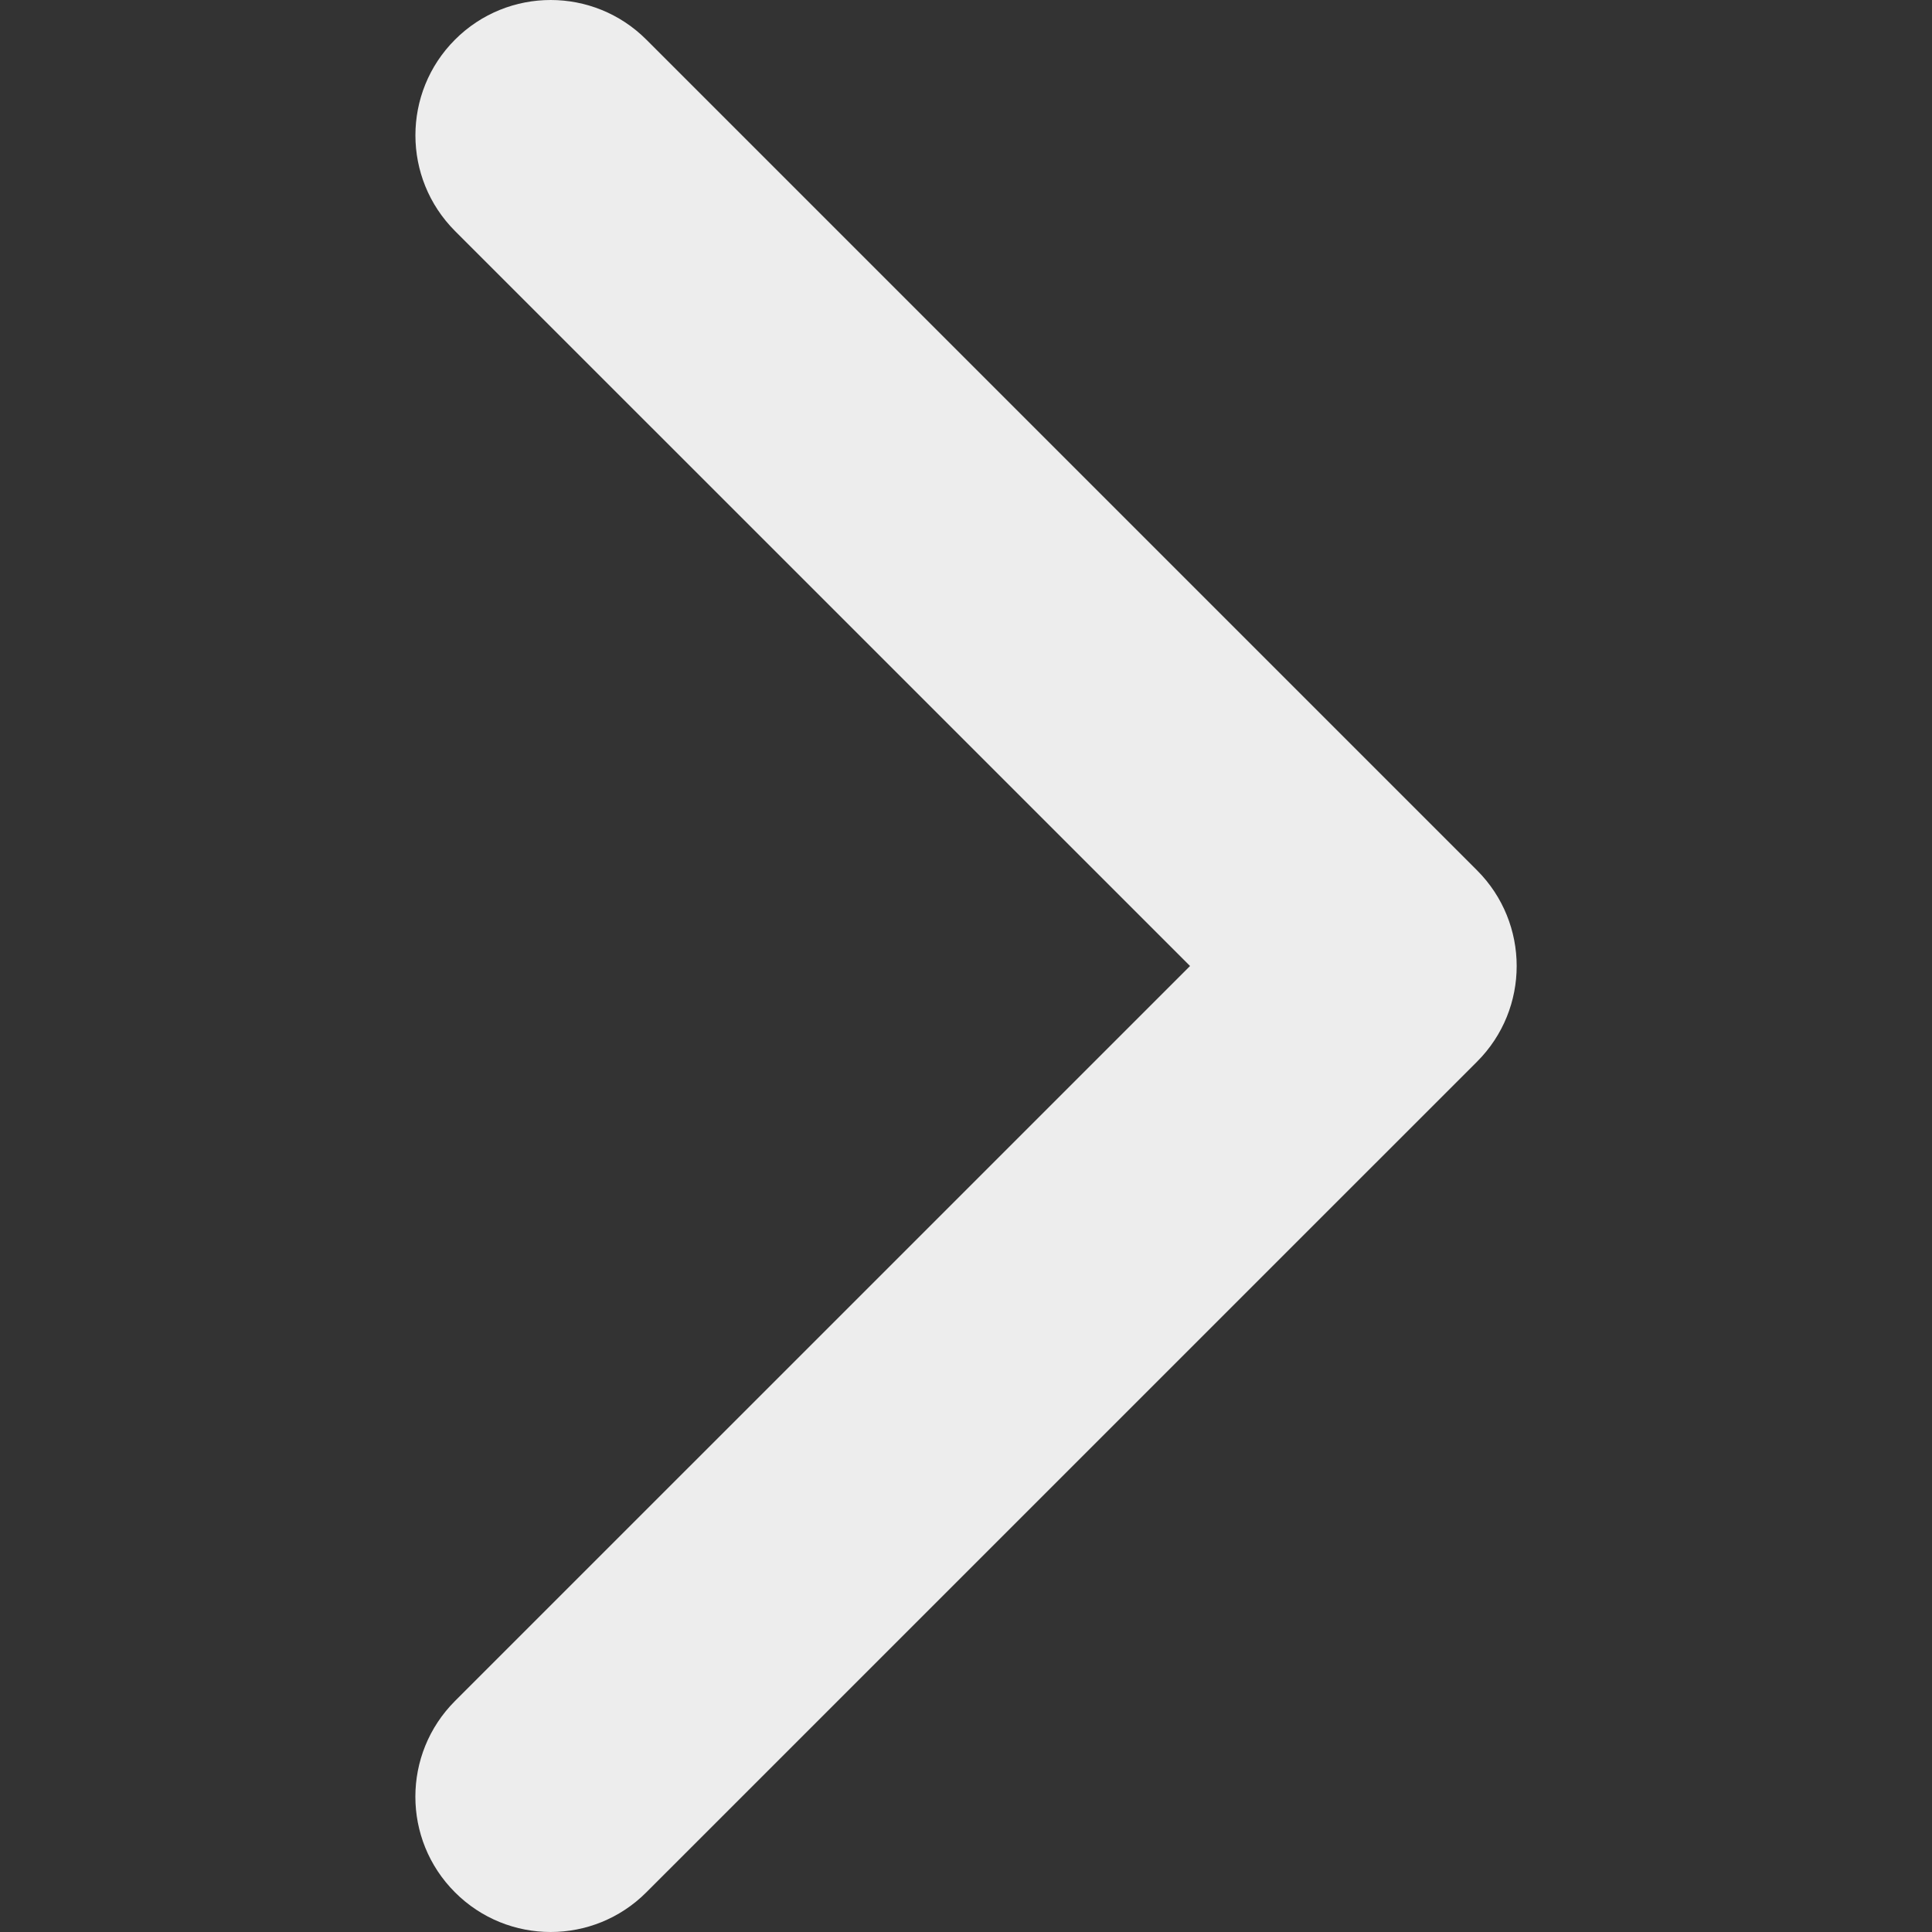 <svg width="32" height="32" viewBox="0 0 32 32" fill="none" xmlns="http://www.w3.org/2000/svg">
<rect x="0" y="0" width="32" height="32" fill="#333333" stroke="none"/>
<g clip-path="url(#clip0_134_5211)">
<path d="M25.121 16C25.121 16.574 24.902 17.147 24.465 17.584L10.705 31.343C9.83 32.219 8.411 32.219 7.536 31.343C6.661 30.469 6.661 29.05 7.536 28.174L19.711 16L7.536 3.826C6.662 2.95 6.662 1.532 7.536 0.657C8.411 -0.219 9.831 -0.219 10.706 0.657L24.465 14.416C24.902 14.853 25.121 15.427 25.121 16Z" fill="#EDEDED"/>
</g>
<defs>
<clipPath id="clip0_134_5211">
<rect width="32" height="32" fill="white" transform="translate(0 32) rotate(-90)"/>
</clipPath>
</defs>
</svg>
